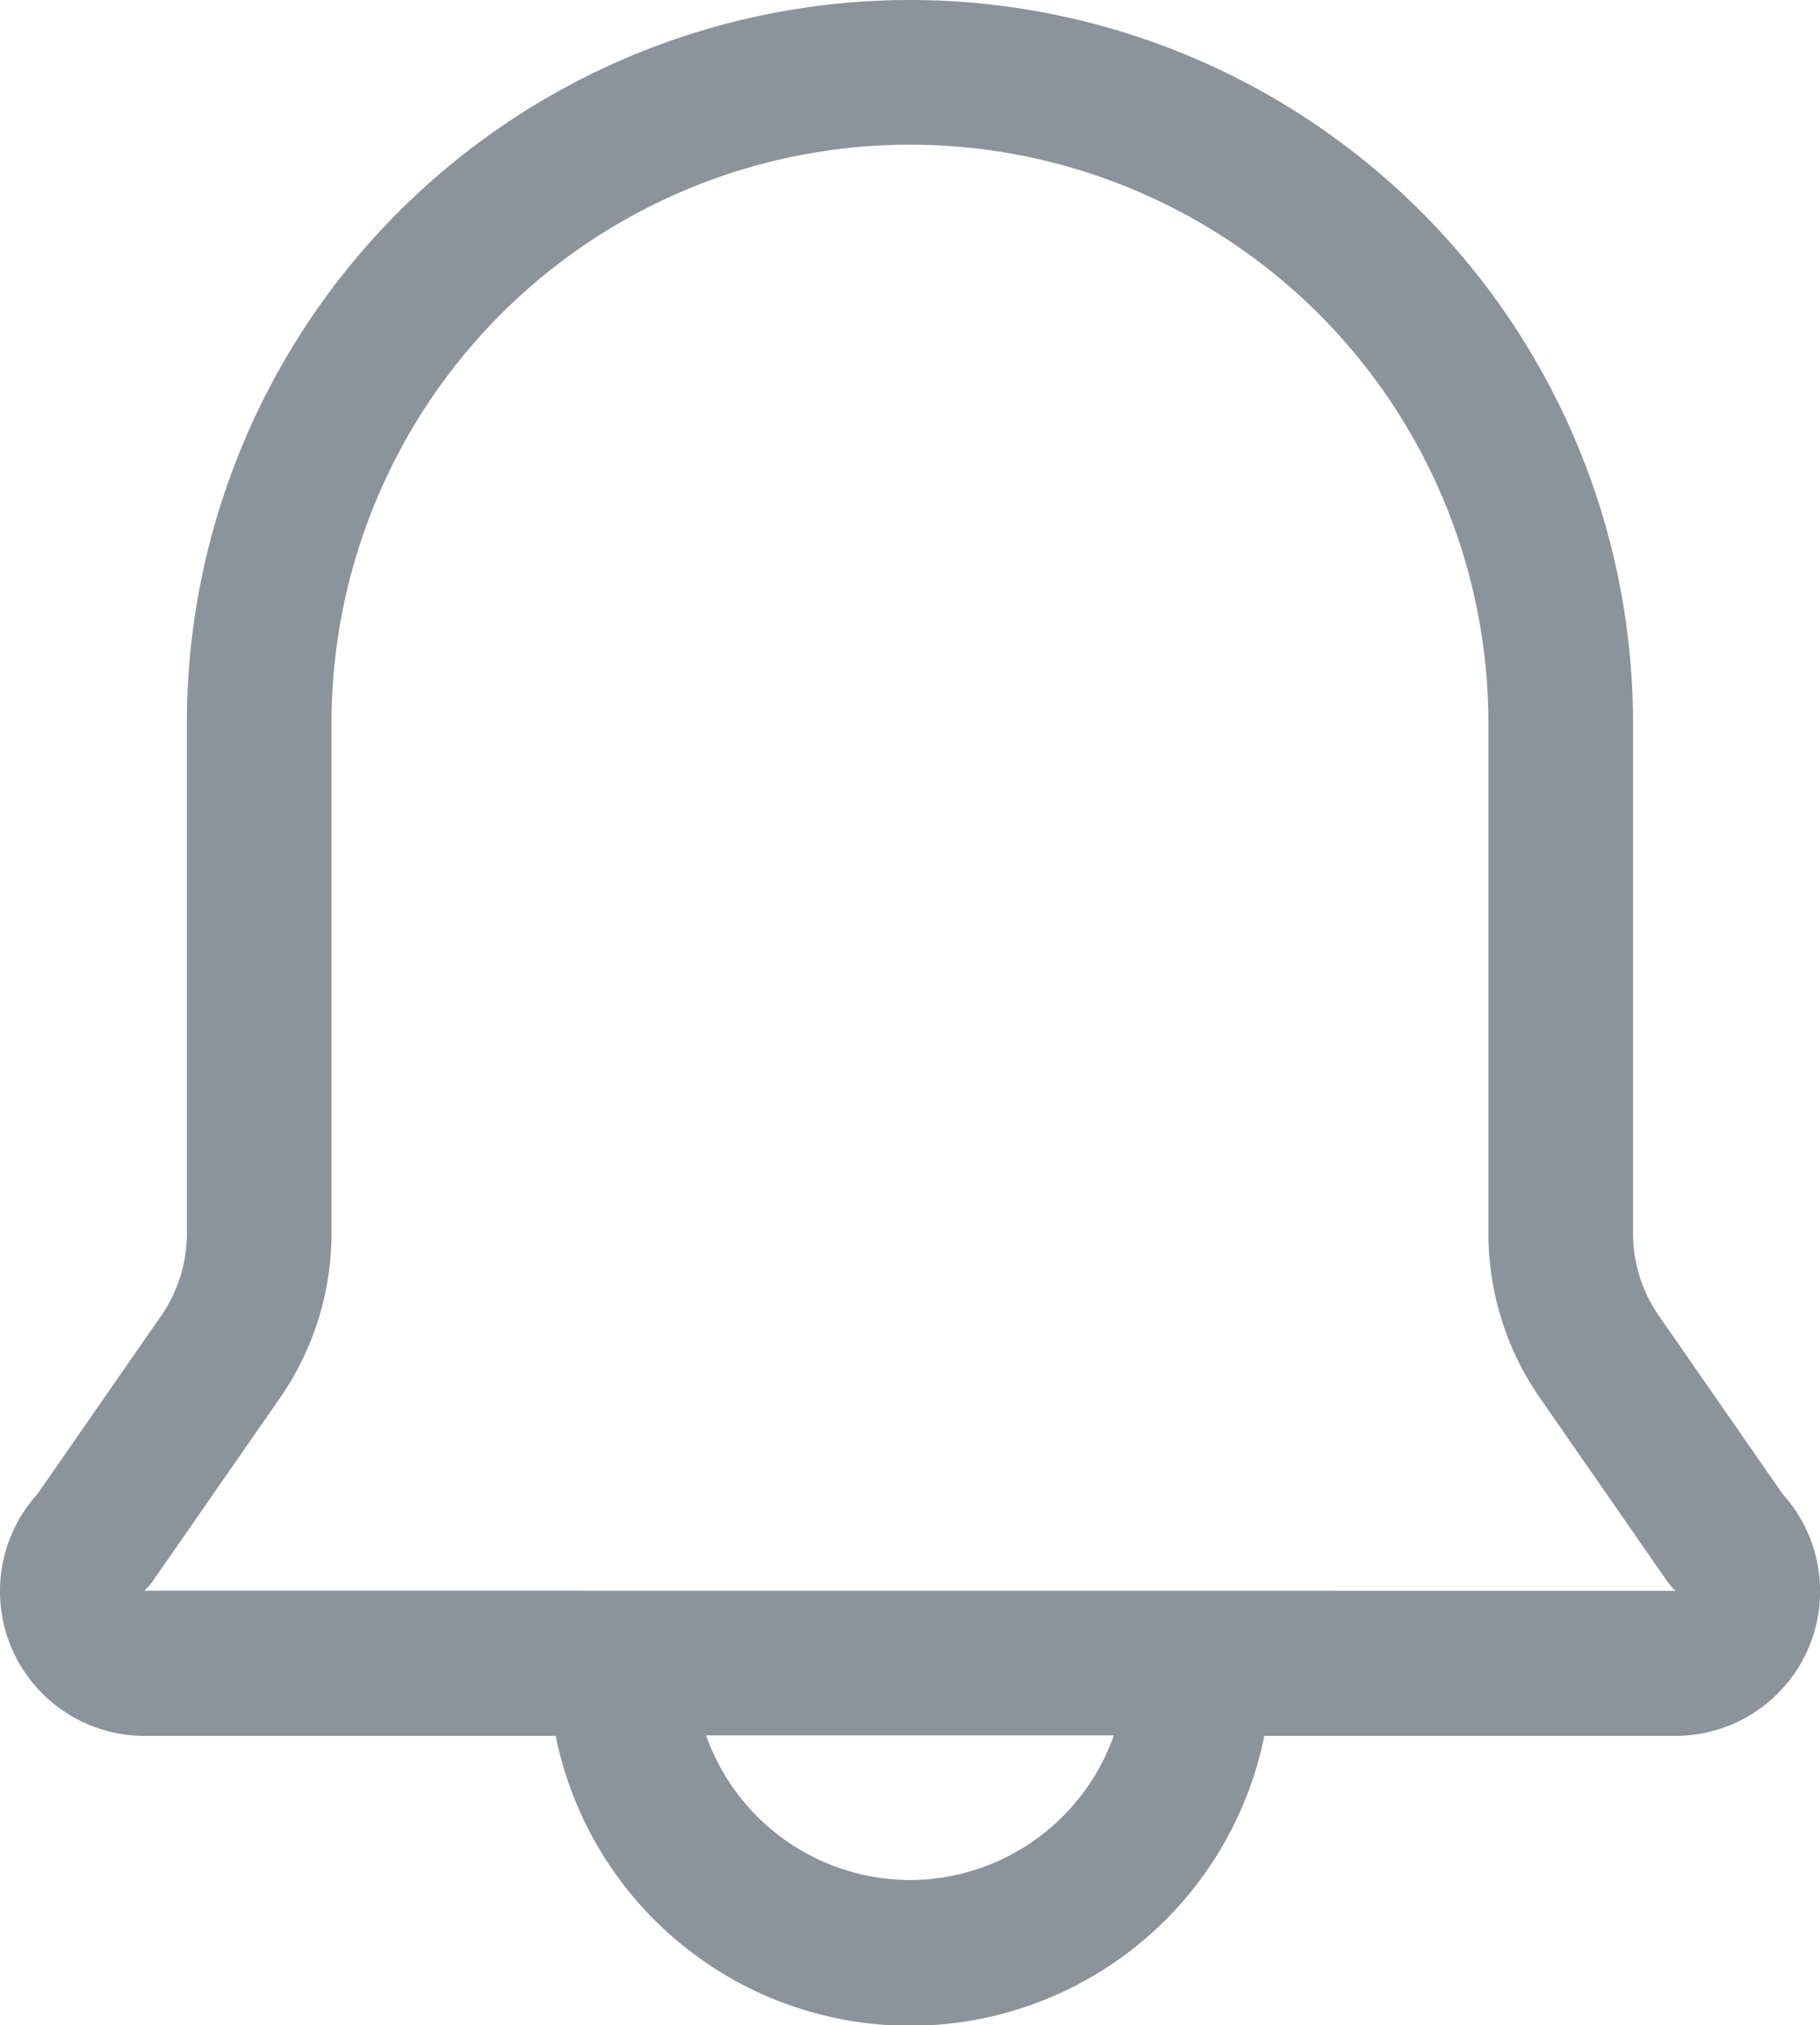 <svg xmlns="http://www.w3.org/2000/svg" width="18.397" height="20.468" viewBox="0 0 18.397 20.468">
  <g id="header_bell" transform="translate(-3.415 -2)">
    <path id="Path_631" data-name="Path 631" d="M21.435,17.1l-1.25-1.8a1.462,1.462,0,0,1-.263-.833V9.309a7.309,7.309,0,1,0-14.618,0v5.16a1.462,1.462,0,0,1-.263.833l-1.25,1.8a1.462,1.462,0,0,0,1.082,2.441H9.032a3.654,3.654,0,0,0,7.163,0h4.159A1.462,1.462,0,0,0,21.435,17.1ZM12.613,21a2.193,2.193,0,0,1-2.061-1.462h4.122A2.193,2.193,0,0,1,12.613,21Zm-7.74-2.924a.592.592,0,0,0,.088-.1L6.24,16.135a2.924,2.924,0,0,0,.526-1.666V9.309a5.847,5.847,0,1,1,11.694,0v5.16a2.923,2.923,0,0,0,.526,1.666l1.279,1.842a.592.592,0,0,0,.088.1Z" transform="translate(0)" fill="#8b939c"/>
  </g>
</svg>
